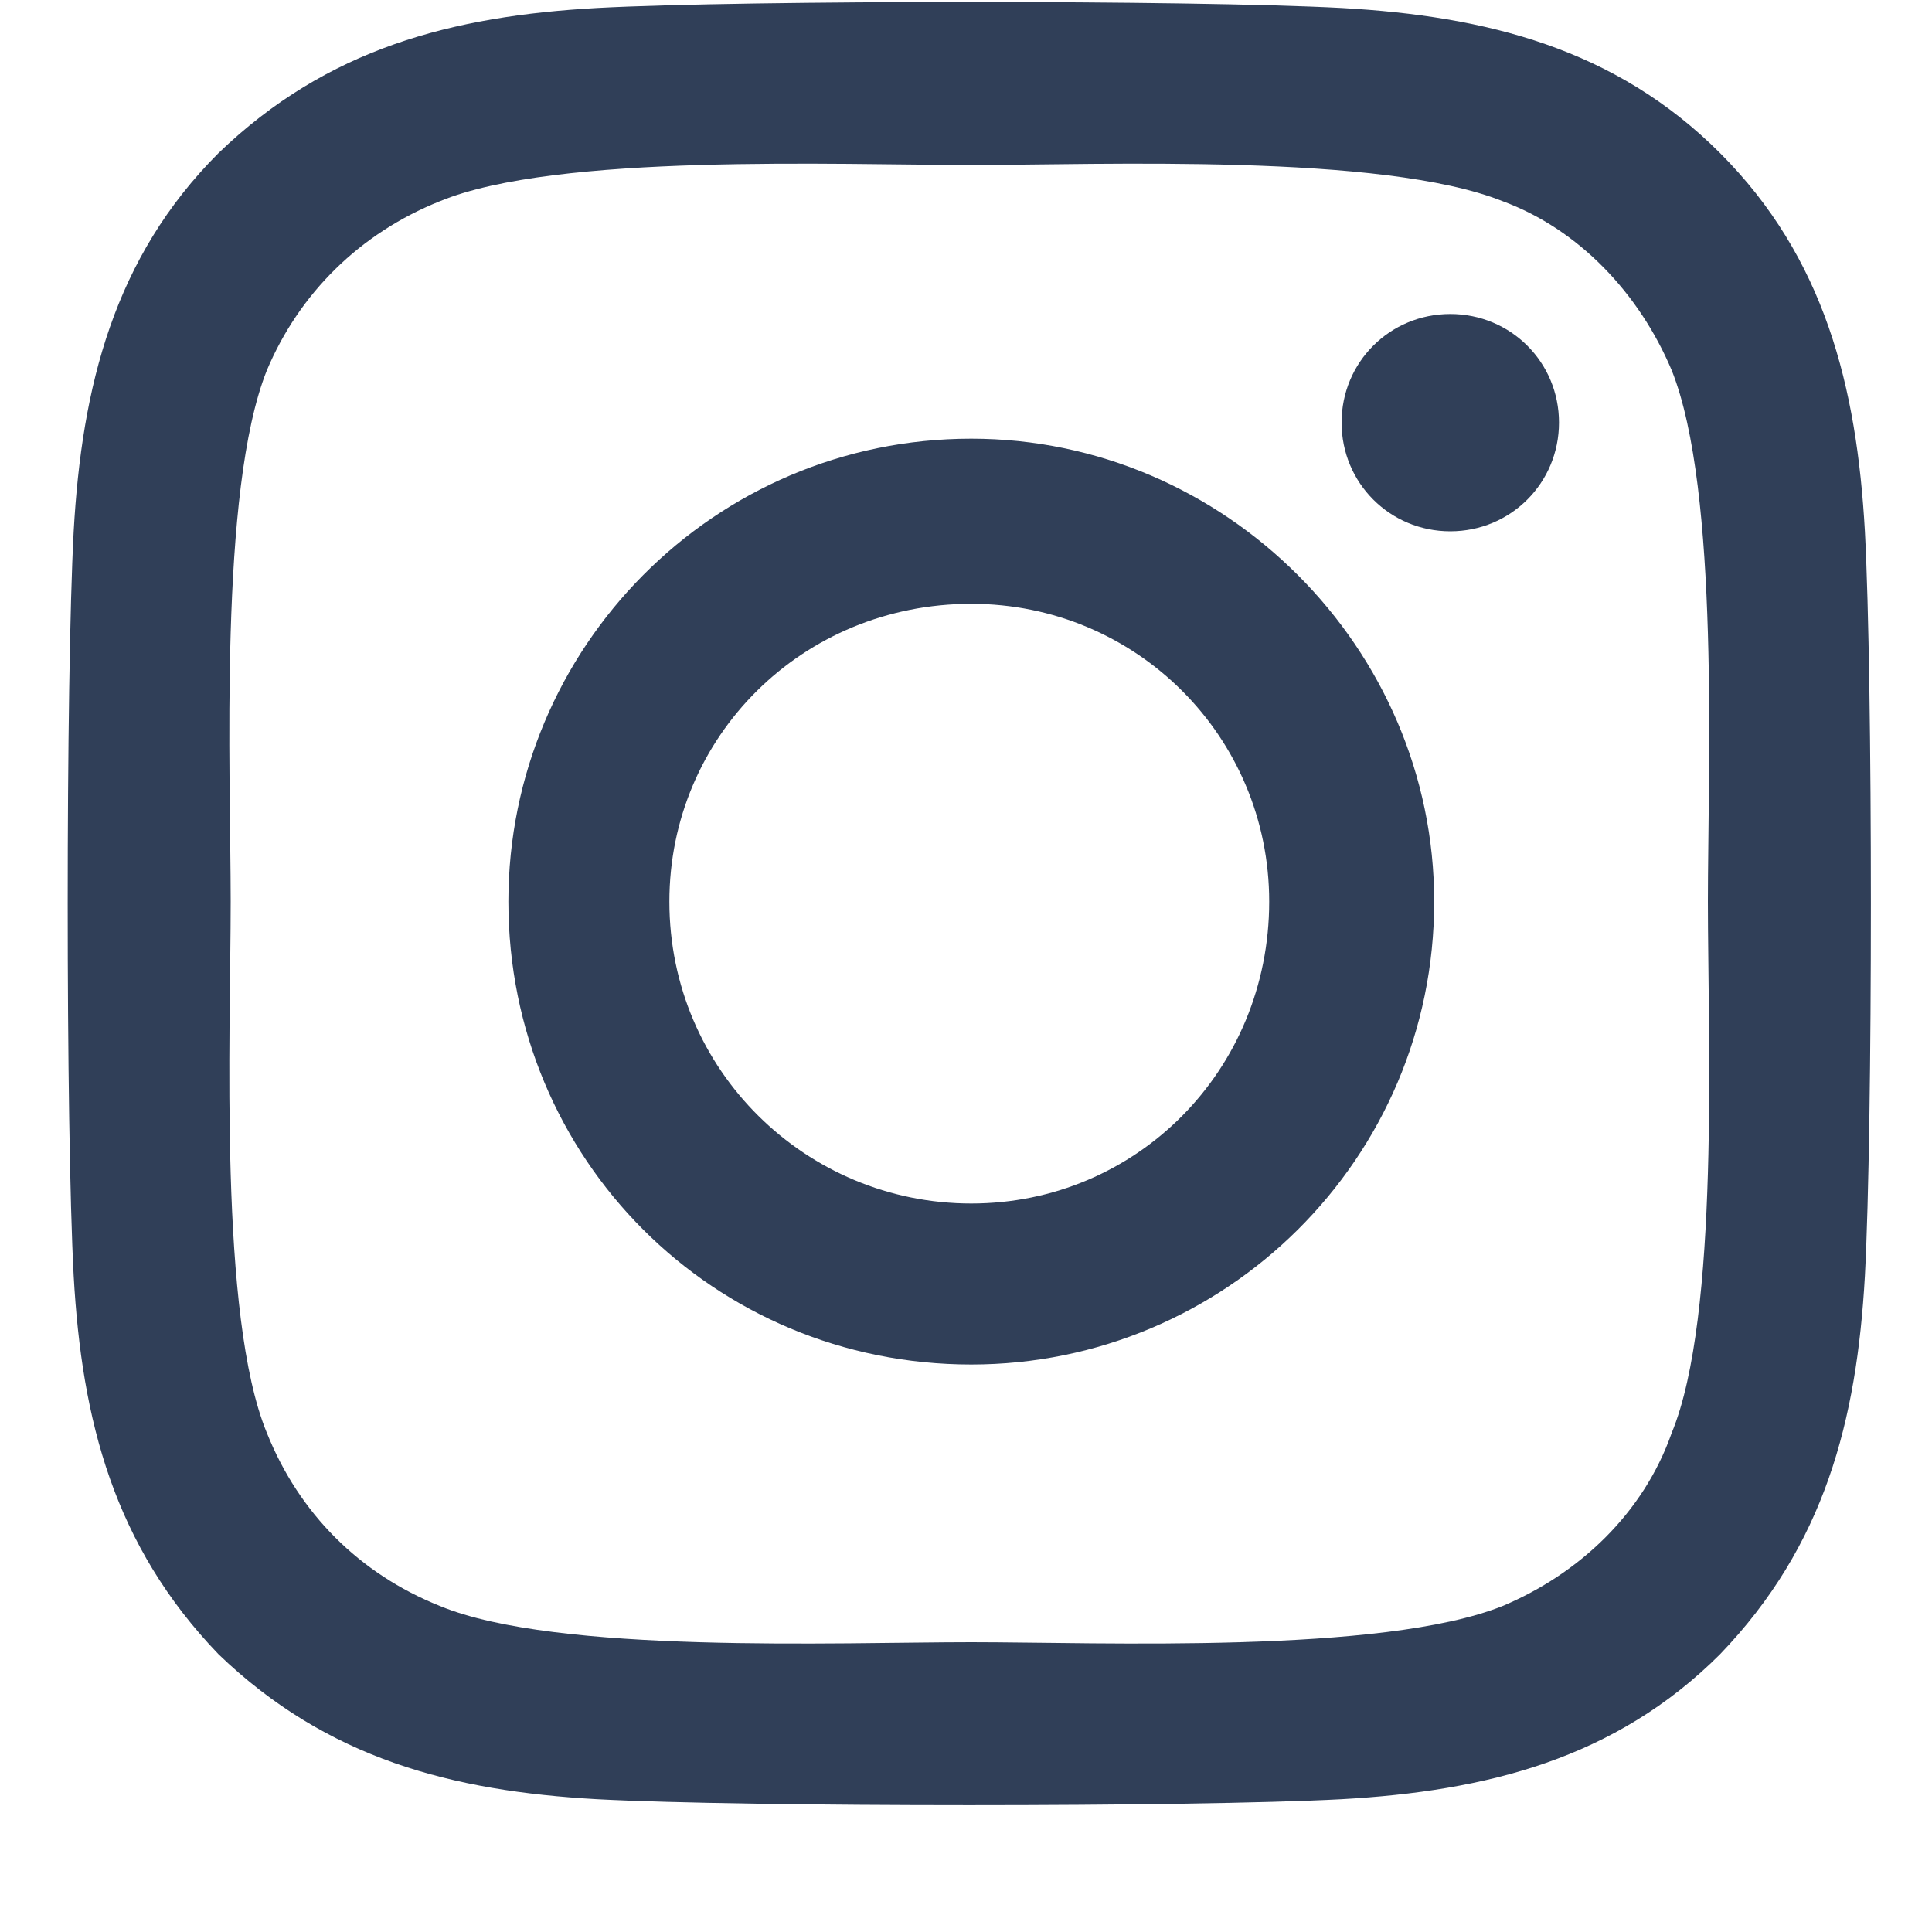 <svg width="15" height="15" viewBox="0 0 15 15" fill="none" xmlns="http://www.w3.org/2000/svg">
<path d="M7.541 3.406C9.51 3.406 11.135 5.031 11.135 7C11.135 9 9.51 10.594 7.541 10.594C5.541 10.594 3.947 9 3.947 7C3.947 5.031 5.541 3.406 7.541 3.406ZM7.541 9.344C8.822 9.344 9.854 8.312 9.854 7C9.854 5.719 8.822 4.688 7.541 4.688C6.229 4.688 5.197 5.719 5.197 7C5.197 8.312 6.26 9.344 7.541 9.344ZM12.104 3.281C12.104 3.75 11.729 4.125 11.26 4.125C10.791 4.125 10.416 3.75 10.416 3.281C10.416 2.812 10.791 2.438 11.26 2.438C11.729 2.438 12.104 2.812 12.104 3.281ZM14.479 4.125C14.541 5.281 14.541 8.75 14.479 9.906C14.416 11.031 14.166 12 13.354 12.844C12.541 13.656 11.541 13.906 10.416 13.969C9.26 14.031 5.791 14.031 4.635 13.969C3.51 13.906 2.541 13.656 1.697 12.844C0.885 12 0.635 11.031 0.572 9.906C0.51 8.75 0.51 5.281 0.572 4.125C0.635 3 0.885 2 1.697 1.188C2.541 0.375 3.51 0.125 4.635 0.062C5.791 0 9.26 0 10.416 0.062C11.541 0.125 12.541 0.375 13.354 1.188C14.166 2 14.416 3 14.479 4.125ZM12.979 11.125C13.354 10.219 13.26 8.031 13.26 7C13.26 6 13.354 3.812 12.979 2.875C12.729 2.281 12.26 1.781 11.666 1.562C10.729 1.188 8.541 1.281 7.541 1.281C6.51 1.281 4.322 1.188 3.416 1.562C2.791 1.812 2.322 2.281 2.072 2.875C1.697 3.812 1.791 6 1.791 7C1.791 8.031 1.697 10.219 2.072 11.125C2.322 11.75 2.791 12.219 3.416 12.469C4.322 12.844 6.51 12.75 7.541 12.75C8.541 12.75 10.729 12.844 11.666 12.469C12.26 12.219 12.76 11.75 12.979 11.125Z" fill="#303F58"/>
</svg>
